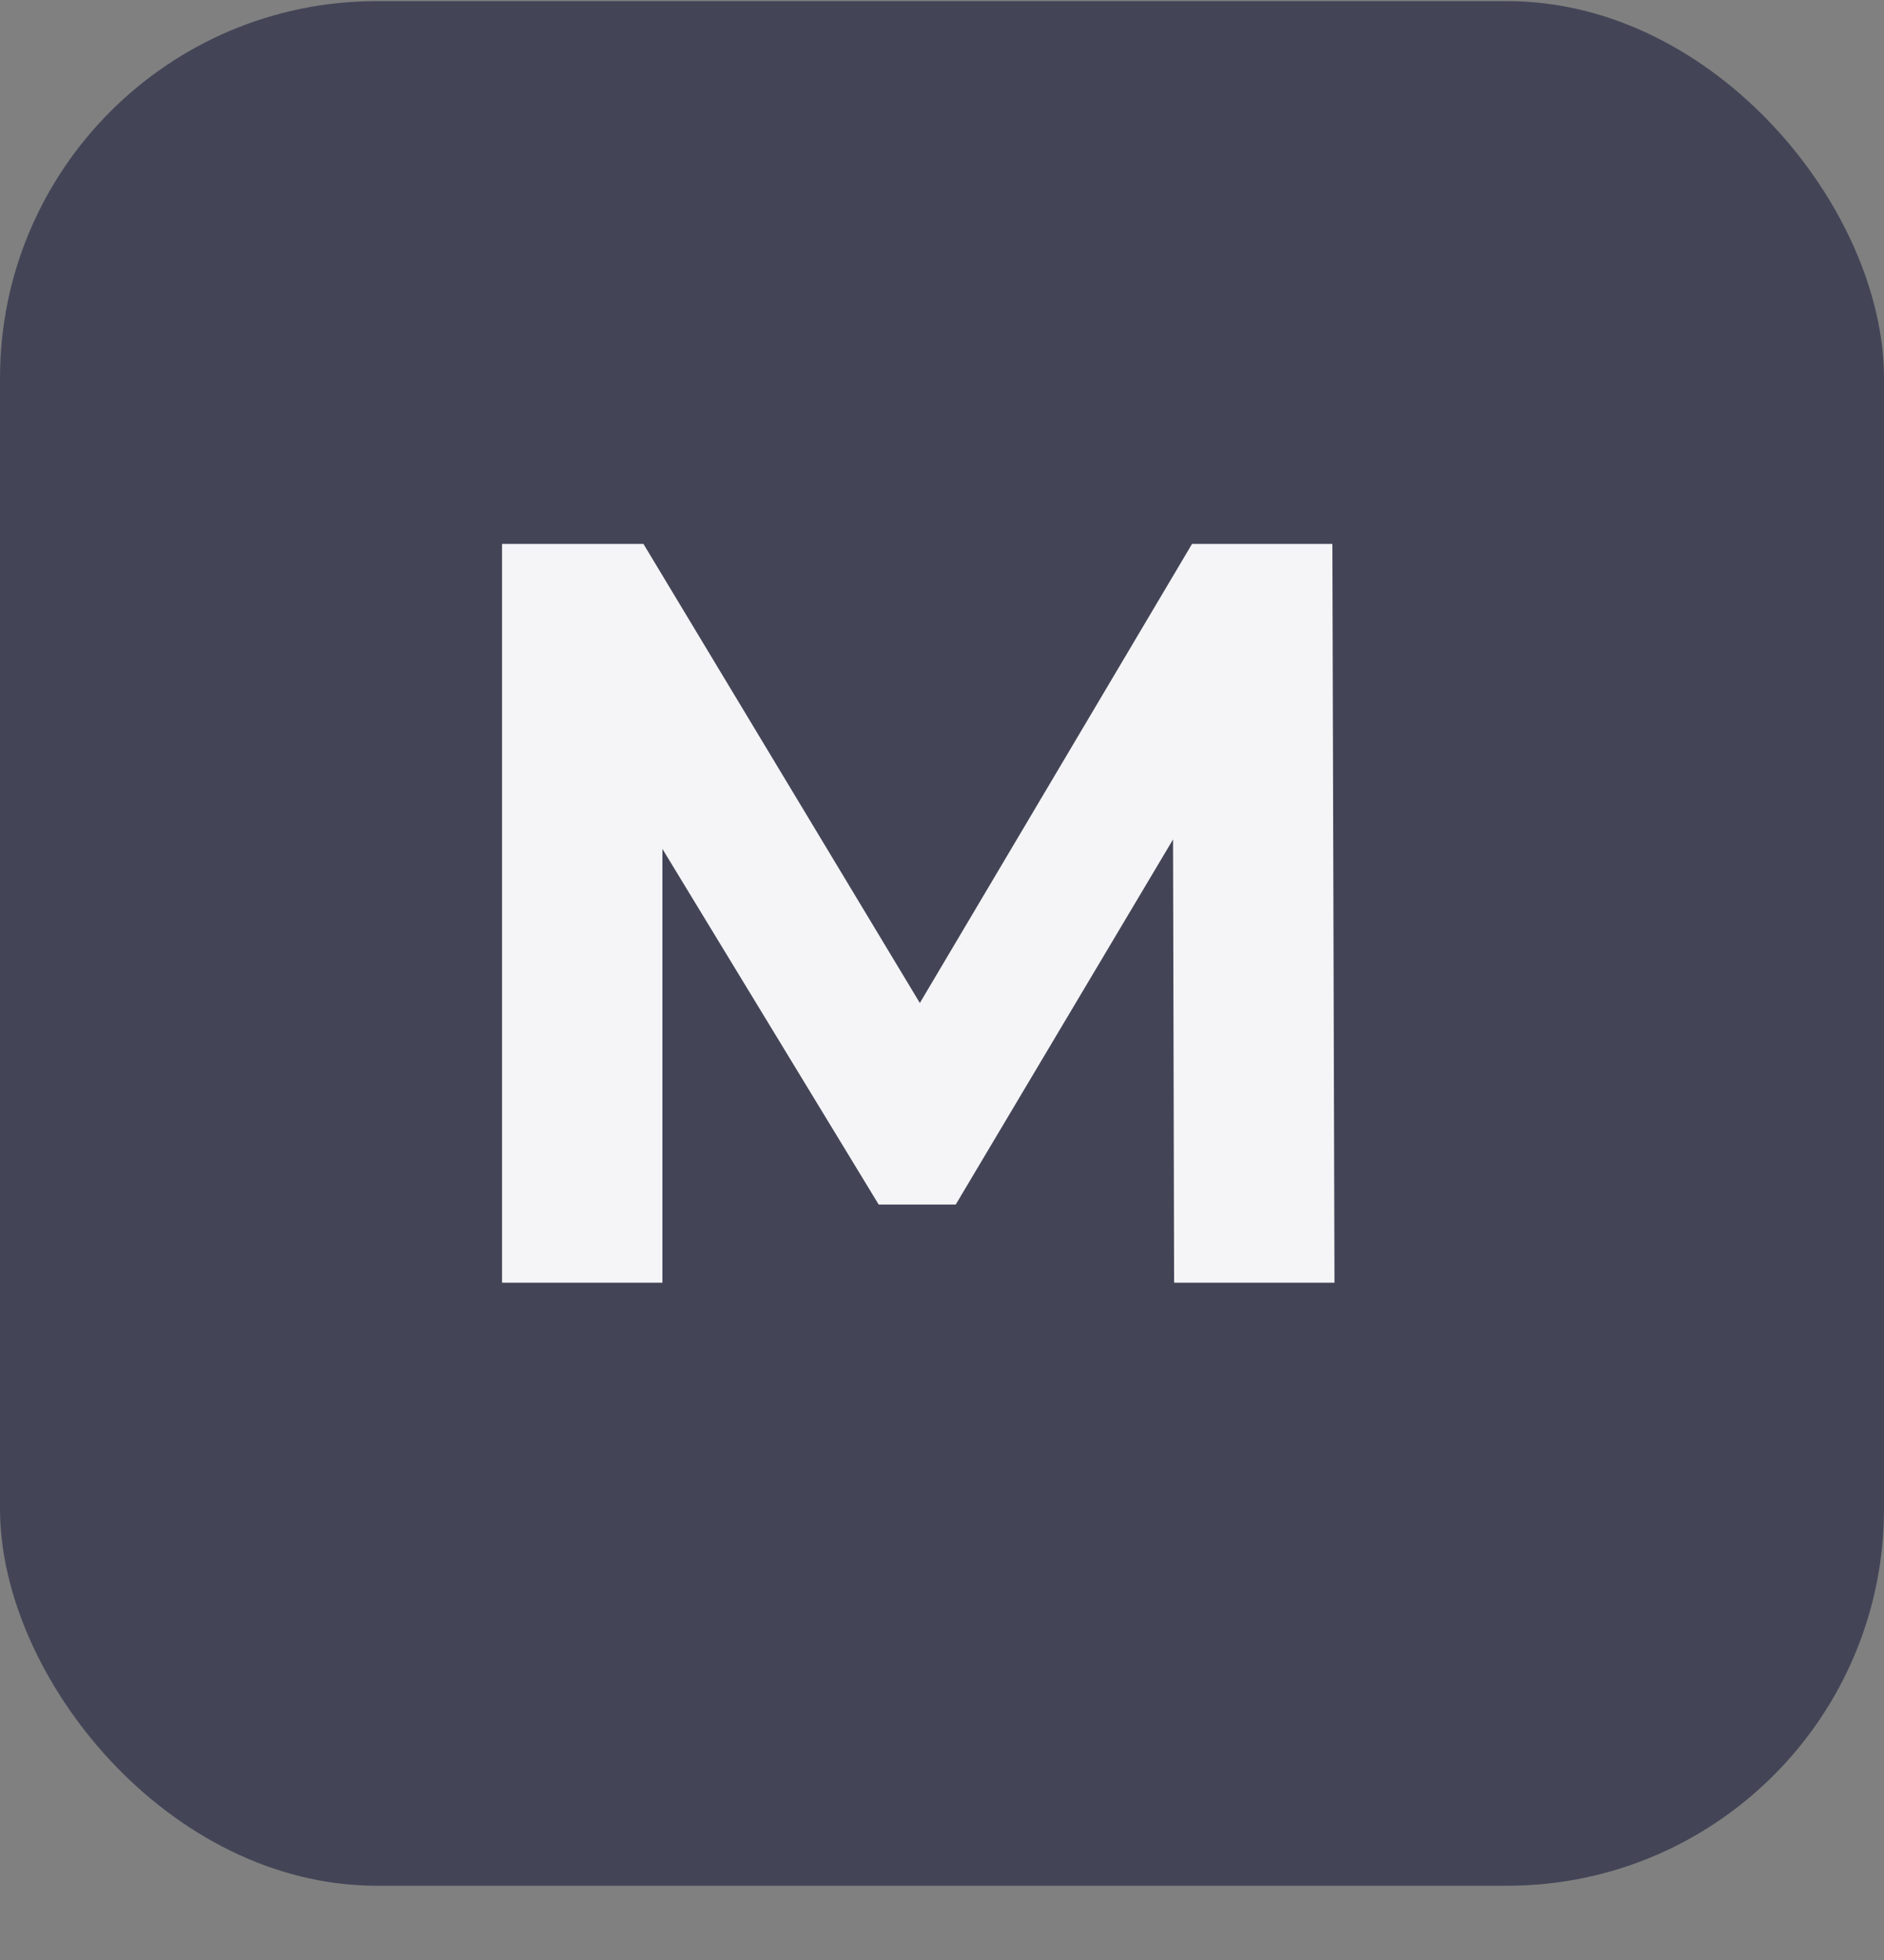 <svg width="25" height="26" viewBox="0 0 25 26" fill="none" xmlns="http://www.w3.org/2000/svg">
<rect x="0" y="0" width="25" height="26" fill="#808080" stroke="none"/>
<rect y="0.015" width="25" height="25" rx="5" fill="#434557"/>
<path d="M17.708 17.015H15.58L15.566 11.135L12.682 15.979H11.66L8.79 11.261V17.015H6.662V7.215H8.538L12.206 13.305L15.818 7.215H17.68L17.708 17.015Z" fill="#F5F5F7"/>
</svg>
